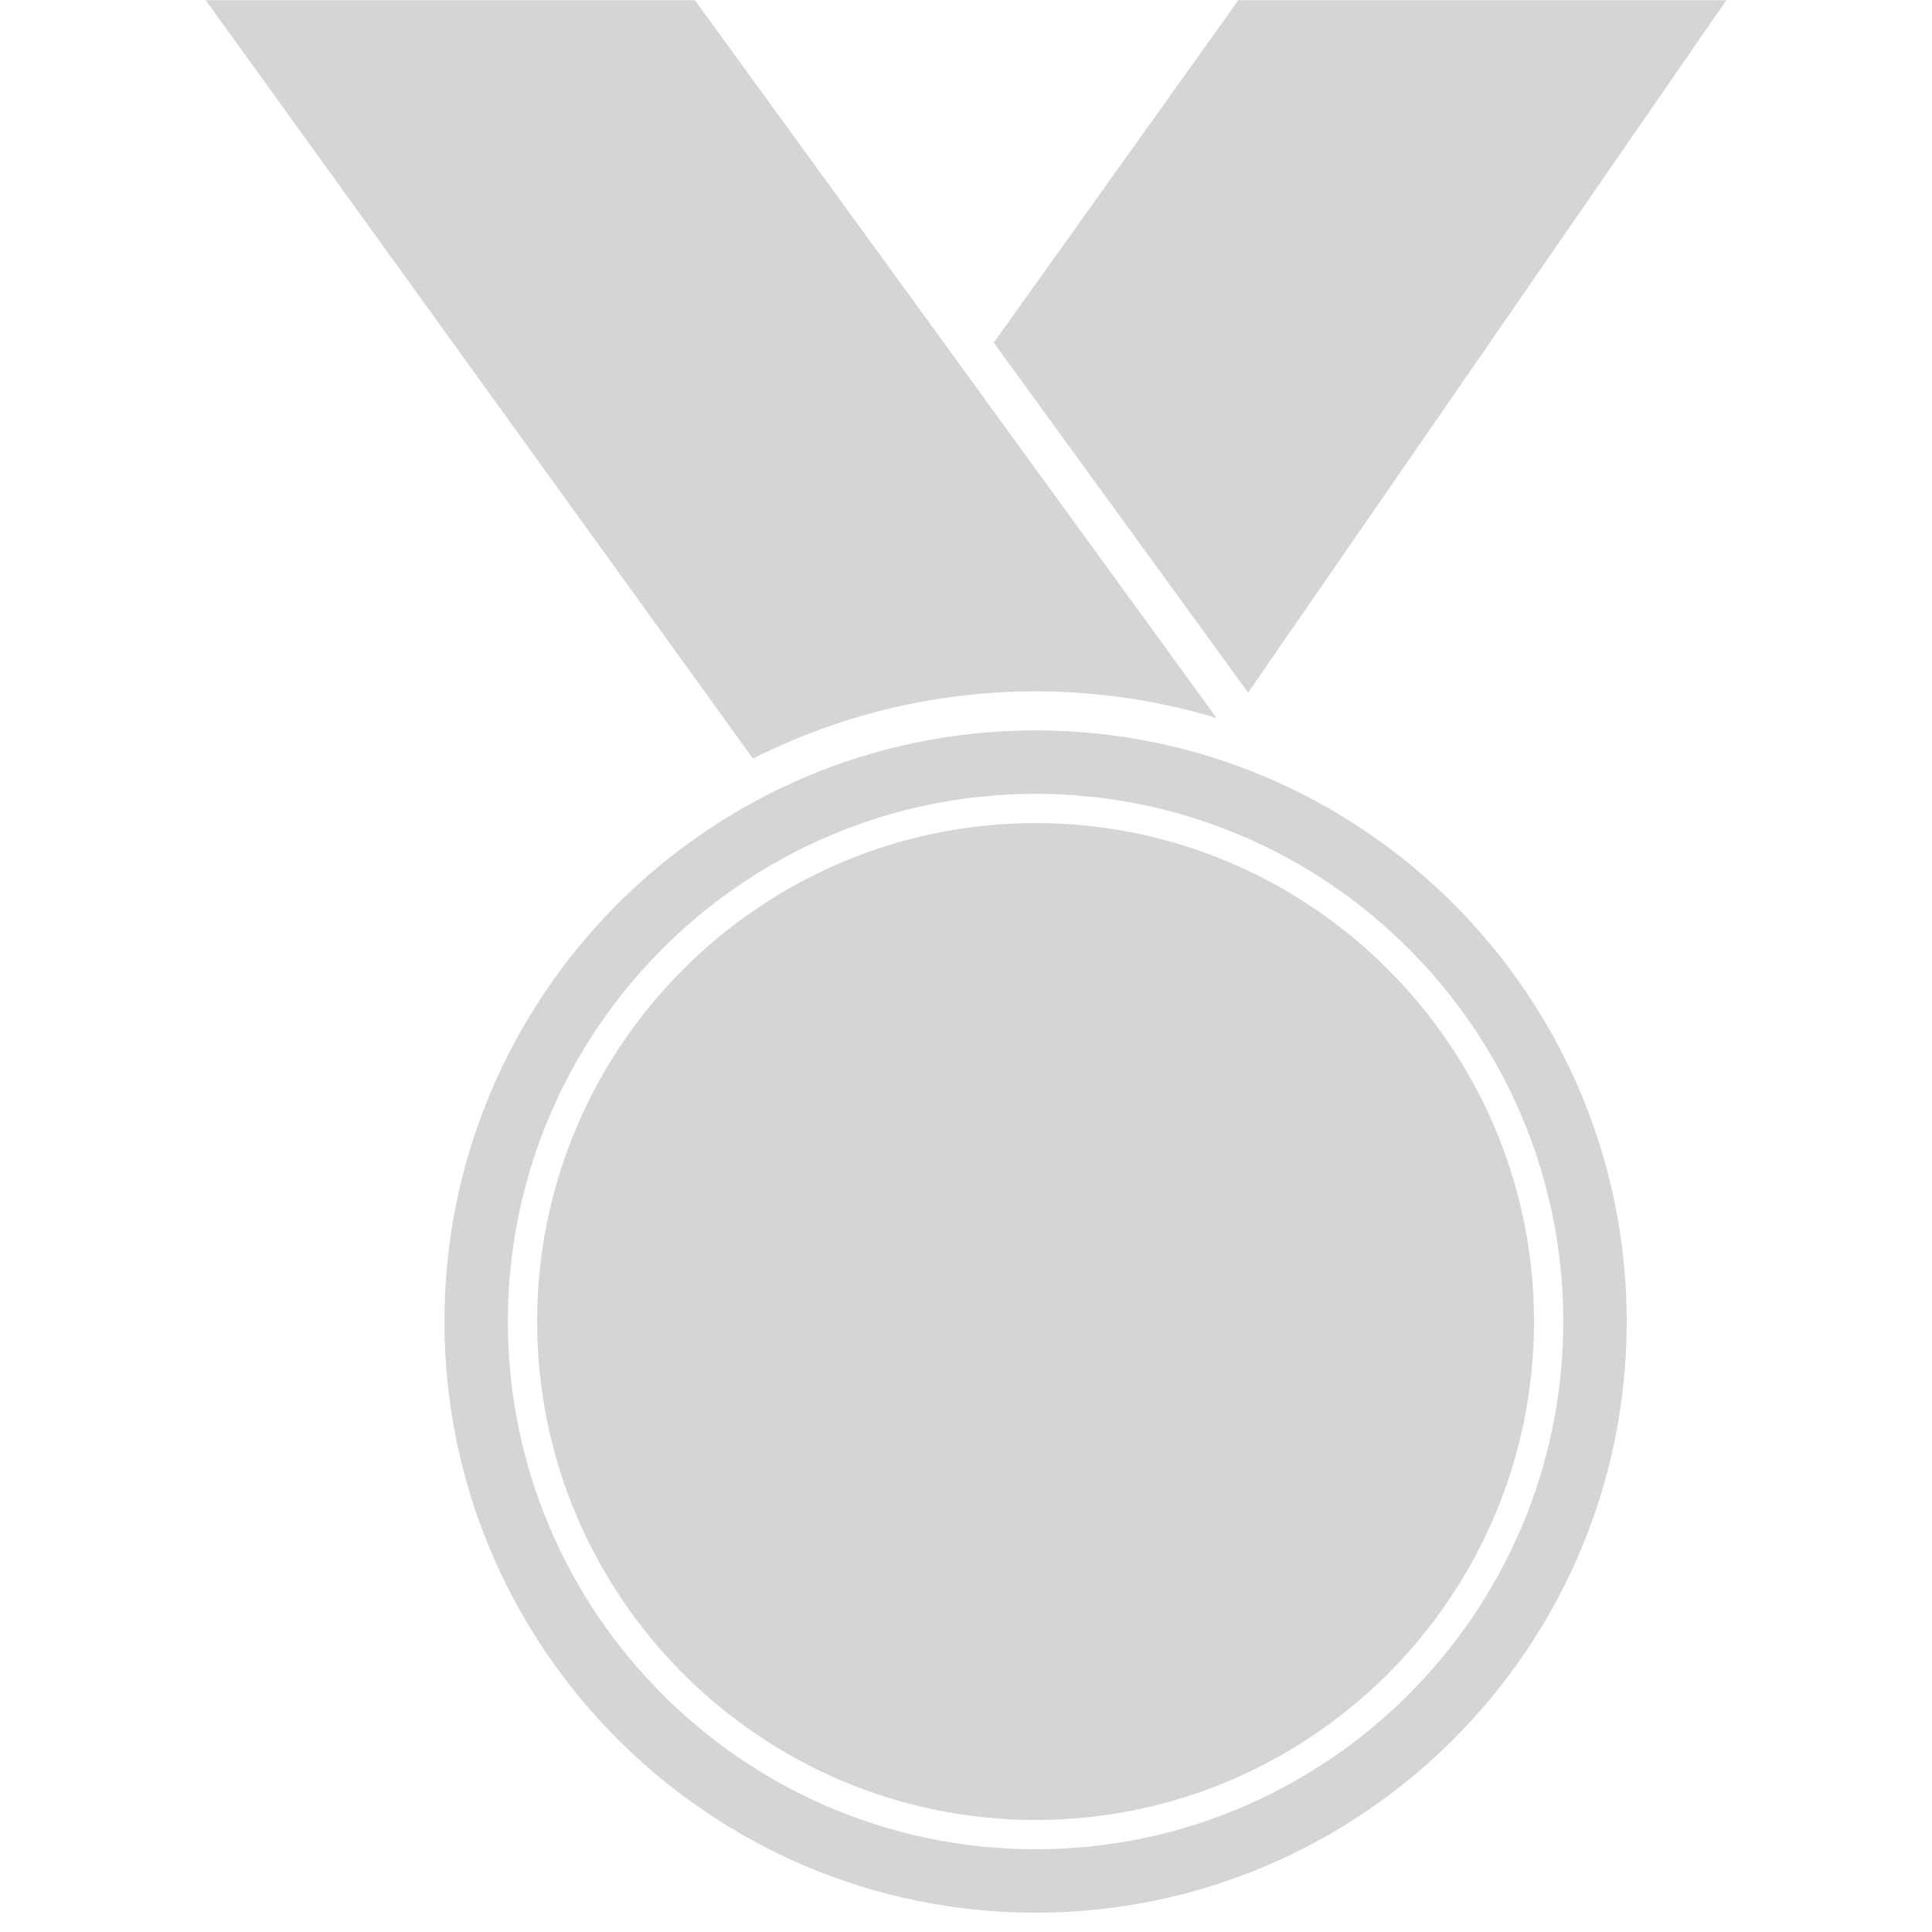 <svg xmlns="http://www.w3.org/2000/svg" xmlns:xlink="http://www.w3.org/1999/xlink" version="1.1" x="0px" y="0px" viewBox="0 0 100 100" enable-background="new 0 0 100 100" xml:space="preserve" aria-hidden="true" width="100px" height="100px" style="fill:url(#CerosGradient_ide25843094);"><defs><linearGradient class="cerosgradient" data-cerosgradient="true" id="CerosGradient_ide25843094" x1="50%" y1="100%" x2="50%" y2="0%" gradientUnits="userSpaceOnUse"><stop offset="0%" stop-color="#D5D5D5"/><stop offset="100%" stop-color="#D5D5D5"/></linearGradient><linearGradient/></defs><path fill="#000000" d="M19.426-1" style="fill:url(#CerosGradient_ide25843094);"/><path d="M62.97,37.163L35.968,0.01H10.646l28.326,39.253c4.404-2.22,9.371-3.479,14.628-3.479  C56.857,35.785,60.001,36.271,62.97,37.163z" style="fill:url(#CerosGradient_ide25843094);"/><path d="M53.601,42.603c-14.225,0-25.799,11.574-25.799,25.8c0,14.225,11.574,25.799,25.799,25.799  c14.226,0,25.8-11.574,25.8-25.799C79.4,54.177,67.826,42.603,53.601,42.603z" style="fill:url(#CerosGradient_ide25843094);"/><path d="M53.601,37.805c-16.871,0-30.597,13.726-30.597,30.598C23.003,85.273,36.729,99,53.601,99s30.598-13.727,30.598-30.597  C84.198,51.531,70.472,37.805,53.601,37.805z M53.601,95.717c-15.061,0-27.314-12.253-27.314-27.313  c0-15.062,12.253-27.315,27.314-27.315c15.062,0,27.314,12.253,27.314,27.315C80.915,83.464,68.662,95.717,53.601,95.717z" style="fill:url(#CerosGradient_ide25843094);"/><polygon points="51.436,17.733 52.376,19.027 64.602,35.849 89.354,0.01 64.097,0.01 " style="fill:url(#CerosGradient_ide25843094);"/></svg>